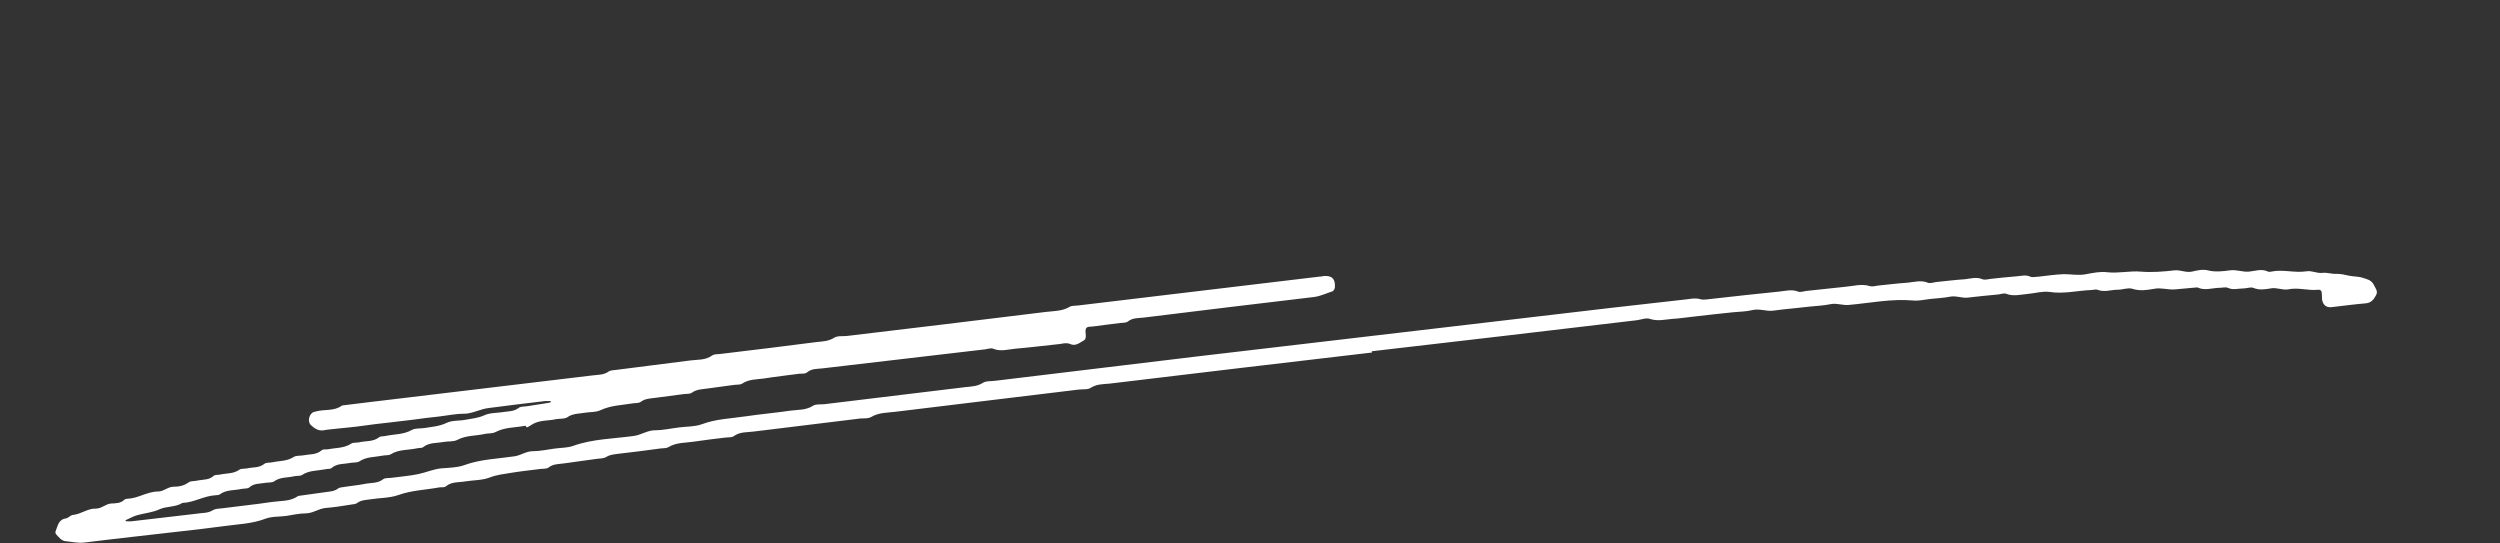 <?xml version="1.0" encoding="UTF-8"?>
<svg id="_レイヤー_2" data-name=" レイヤー 2" xmlns="http://www.w3.org/2000/svg" version="1.1" viewBox="0 0 787.9 171.2">
  <rect x="0" y="0" width="787.9" height="171.2" fill="#333333" stroke="none"/>
  <defs>
    <style>
      .cls-1 {
        fill: none;
      }

      .cls-1, .cls-2 {
        stroke-width: 0px;
      }

      .cls-2 {
        fill: #fff;
      }
    </style>
  </defs>
  <g id="design">
    <path class="cls-2" d="M432.4,111.1c-27.6,3.2-55.1,6.5-82.7,9.8-2,.2-4,.1-5.9,1.3-1,.7-2.6.4-4,.6-19.3,2.3-38.6,4.7-57.8,7-2.5.3-5,.2-7.4,1.6-1,.6-2.3.4-3.5.5-11.2,1.4-22.3,2.7-33.5,4.1-2.1.3-4.4,0-6.4,1.5-.6.4-1.6.3-2.5.4-3.4.4-6.8.8-10.1,1.3-2.6.4-5.4.2-7.9,1.7-.8.5-2,.3-3,.5-4.2.6-8.4,1.1-12.7,1.6-1.3.2-2.6.2-3.9,1-.8.5-1.9.5-2.9.6-3.4.5-6.8.9-10.1,1.4-1.8.3-3.7.1-5.3,1.4-.6.4-1.6.3-2.5.4-3,.4-6.1.7-9.1,1.2-2.3.4-4.6.6-6.9,1.5-2.3.9-5,.8-7.5,1.2-2.1.4-4.4,0-6.3,1.6-.5.4-1.3.2-2,.3-4.3.8-8.7.9-12.9,2.4-2.8,1-6,.9-9.1,1.4-1.3.2-2.7.2-3.9,1.1-.6.5-1.6.4-2.4.6-2.5.4-5.1.8-7.6,1-2.2.2-4,1.7-6.3,1.7-2,0-4.1.5-6.1.8-2.2.3-4.5.1-6.6.9-4.2,1.6-8.6,1.7-12.9,2.3-4.4.6-8.8,1.1-13.2,1.6-10.3,1.2-20.6,2.3-31,3.6-1.9.2-3.7-.2-5.5-.4-1.5,0-2.4-1.2-3.3-2.2-.2-.2-.3-.7-.2-.9.7-1.6.8-3.7,3.2-4.1.8-.1,1.5-1,2.2-1.1,2.6-.2,4.7-2.1,7.3-2,1.8,0,3-1.4,4.7-1.6,1.5-.1,3.1,0,4.3-1.2.2-.2.6-.3.9-.3,3.4-.1,6.3-2.3,9.8-2.3,1.7,0,3-1.5,4.8-1.5,1.7,0,3.3-.3,4.8-1.4.7-.5,2-.3,3-.6,1.6-.3,3.4-.1,4.8-1.4.4-.4,1.3-.3,1.9-.4,2.1-.5,4.4-.2,6.3-1.6.6-.4,1.7-.2,2.5-.4,1.8-.4,3.7-.1,5.3-1.4.6-.5,1.6-.3,2.5-.5,2.3-.5,4.7-.3,6.8-1.7.8-.5,2-.3,3-.5,2-.4,4.1-.1,5.8-1.6.5-.4,1.3-.2,2-.3,2.5-.5,5.1-.3,7.3-1.8.6-.4,1.7-.2,2.5-.4,2.1-.5,4.4-.1,6.3-1.6.5-.4,1.3-.2,2-.4,2.8-.6,5.7-.4,8.3-1.9,1.1-.6,2.7-.4,4-.6,2.3-.4,4.6-.5,6.9-1.6,1.8-.9,4-.6,6-1,2-.4,3.9-.5,5.9-1.4,1.9-.9,4.3-.7,6.5-1.1,1.5-.2,3-.2,4.3-1.2.7-.6,1.9-.4,2.9-.6,2.4-.4,4.7-.7,7-1.1.1,0,.3-.2.4-.3-.1,0-.2-.2-.4-.2-.5,0-1,0-1.5,0-5.9.7-11.8,1.4-17.8,2.2-2.7.3-5.1,1.8-7.8,1.8-2.7,0-5.4.6-8.1.9-2.7.3-5.4.6-8.1,1-2.5.3-5.1.6-7.6.9-2.7.3-5.4.6-8.1,1s-5.4.6-8.1.9c-1.3.2-2.7.2-4.1.5-1.7.3-2.9-.5-4.1-1.6-1.2-1.1-.6-3.7,1-4.2.2,0,.3,0,.5-.1,2.7-.8,5.8,0,8.3-1.9,2.7-.3,5.4-.7,8.1-1,23.7-2.8,47.4-5.7,71-8.5,1.6-.2,3.4-.1,4.9-1.2.7-.5,1.9-.4,3-.6,7.6-1,15.2-1.9,22.8-2.9,2.3-.3,4.7,0,6.9-1.6.8-.5,2-.3,3-.5,10-1.2,19.9-2.4,29.9-3.7,1.8-.2,3.6-.2,5.4-1.3,1-.7,2.6-.5,4-.6,21-2.5,41.9-5,62.9-7.6,2.5-.3,5.1-.2,7.4-1.6.7-.4,1.7-.3,2.5-.4,25.4-3,50.7-6.1,76.1-9.1.5,0,1-.1,1.5-.2,2.6-.2,3.7.9,3.5,3.6,0,.4-.4,1-.7,1.2-1.9.6-3.7,1.5-5.8,1.8-17.9,2.1-35.9,4.3-53.8,6.5-1.6.2-3.4,0-4.9,1.2-.6.5-1.6.4-2.5.5-2.9.4-5.8.7-8.6,1.1-.8.1-1.9-.1-2.2.8-.2.6,0,1.3,0,2,0,.7,0,1.3-.8,1.7-1.3.7-2.4,1.8-4.2,1-.9-.4-2-.2-3,0-4.8.5-9.5,1.1-14.2,1.5-2.3.2-4.6,1-7,0-.7-.3-1.7.1-2.5.2-17.1,2-34.2,4-51.3,6-1.6.2-3.4,0-4.9,1.3-.6.5-1.6.3-2.5.4-3.7.5-7.4.9-11.1,1.5-2.3.3-4.7.2-6.8,1.6-.6.4-1.6.3-2.5.4-2.7.4-5.4.7-8.1,1.1-1.8.3-3.7.2-5.3,1.4-.6.4-1.6.3-2.5.4-3,.4-6.1.8-9.1,1.2-1.5.2-3,.2-4.4,1.2-.6.5-1.6.4-2.4.5-3.5.6-7,.6-10.4,2.2-1.5.7-3.4.5-5,.8-1.8.3-3.7.2-5.4,1.4-.9.6-2.3.4-3.5.6-2.6.6-5.4.2-7.8,1.8s-1.3.2-2,.3c-3.1.6-6.4.4-9.4,2-1,.5-2.3.3-3.5.6-2.8.6-5.7.4-8.4,1.8-1.2.7-3,.4-4.5.7-2.1.4-4.4.1-6.3,1.6-.5.4-1.3.2-2,.4-2.8.6-5.8.3-8.3,1.9-.7.4-1.7.2-2.5.4-2.5.5-5.1.3-7.3,1.8-.8.5-2,.3-3,.5-1.9.4-4.1.1-5.8,1.6-.4.4-1.3.2-2,.4-2.5.5-5.1.3-7.3,1.8-.7.4-1.7.2-2.5.4-2.1.5-4.4.2-6.3,1.6-.7.5-2,.3-3,.5-1.6.3-3.4.1-4.8,1.4-.6.5-1.6.3-2.5.5-2.3.5-4.8.2-6.8,1.7-.4.3-1,.2-1.5.3-3.6.2-6.7,2.3-10.3,2.4-2.2,1.4-5,1-7.2,2-2.2,1-4.5,1.2-6.8,1.8-1.3.3-2.4,1-3.6,1.5-.2,0-.3.2-.4.3.1,0,.3.2.4.2.5,0,1,0,1.5,0,7.4-.9,14.9-1.7,22.3-2.6,1.2-.1,2.3-.2,3.4-.9.8-.5,1.9-.5,2.9-.6,5.2-.7,10.5-1.2,15.7-2,2.8-.4,5.8-.1,8.3-1.9,2.9-.4,5.7-.8,8.6-1.2,1.3-.2,2.7-.2,3.9-1.1.6-.5,1.6-.4,2.4-.6,2-.3,4.1-.5,6.1-.9,2-.4,4.1-.1,5.8-1.5.6-.4,1.6-.3,2.5-.4,2.9-.4,5.8-.6,8.6-1.2,2.4-.5,4.8-1.6,7.3-1.8,2.4-.2,4.9-.2,7.1-1,5.2-1.9,10.6-2,15.9-2.8,2-.3,3.6-1.6,5.8-1.6,2.2,0,4.4-.5,6.6-.8,2-.3,4.2-.2,6.1-.9,6.2-2.2,12.6-2.2,19-3.1,2.4-.3,4.3-1.8,6.8-1.8,2.5,0,5.1-.6,7.6-.9,2.4-.3,4.9-.2,7.1-1,4.5-1.7,9.3-1.8,13.9-2.5,4.7-.7,9.5-1.1,14.2-1.8,2.3-.3,4.7-.1,6.9-1.5.9-.6,2.3-.4,3.5-.5,14.9-1.8,29.8-3.6,44.6-5.4,1.8-.2,3.6-.2,5.4-1.3,1-.7,2.6-.5,4-.7,21.3-2.6,42.6-5.1,63.9-7.7,43.5-5.1,86.9-10.2,130.4-15.3,7.9-.9,15.9-1.8,23.9-2.7,1.3-.2,2.6-.4,4,0,1,.3,2.3,0,3.5-.1,7.1-.8,14.2-1.6,21.3-2.3,2-.2,4-.8,6,0,.7.3,1.7-.1,2.5-.2,4.1-.4,8.1-.9,12.2-1.3,2.7-.2,5.3-1.1,8-.2.7.2,1.7-.1,2.5-.2,3-.3,6.1-.7,9.2-.9,2.2-.2,4.3-.9,6.5,0,.7.3,1.7-.1,2.5-.2,3-.3,6.1-.7,9.2-.9,1.8-.2,3.6-.8,5.5,0,.7.3,1.7,0,2.5-.1,2.7-.3,5.4-.6,8.1-.8,1.5-.1,3-.6,4.5.1.7.3,1.7,0,2.5,0,2.7-.3,5.4-.7,8.1-.8,2.3,0,4.6.5,7,0,2.2-.4,4.5-.9,6.6-.6,3.6.4,7.1-.5,10.6-.2,3.6.3,7.1,0,10.6-.4,1.9-.2,3.6.8,5.5.4,1.7-.4,3.5-.8,5-.4,2.4.6,4.7.3,7,0,2.1-.3,4,.6,6,.4,2-.2,4-1,6,0,.3.1.7.1,1,0,3.7-.8,7.4.5,11.1-.1,1.7-.3,3.2.7,5,.5,1.4-.2,3,.4,4.5.3,1.4,0,2.7.3,4,.6,1.5.3,3,.2,4.4.7,1.2.4,2.5.6,3.3,2.1.5,1.1,1.4,2,.8,3.2-.7,1.4-1.6,2.6-3.4,2.7-3.6.3-7.1.8-10.7,1.2-1.7.2-2.8-.8-3-2.6,0-.7,0-1.3-.1-2,0-.7-.6-.9-1-.9-3.2.4-6.3-.8-9.6-.1-1.8.3-3.6-.7-5.5-.3-1.8.3-3.6.6-5.5-.2-.8-.3-2,.2-3,.2-1.7,0-3.3.6-5-.2-.7-.3-1.7,0-2.5,0-2.3,0-4.7,1-7-.1-.1,0-.3,0-.5,0-2.2.2-4.4.4-6.6.6-2.2.2-4.3-.6-6.5-.2-2.3.4-4.6.8-7,0-1.4-.4-3,.3-4.5.3-2.2,0-4.3.9-6.5,0-.5-.2-1.3.1-2,.1-4.4.2-8.7,1.3-13.1.6-2.1-.3-4.4.4-6.6.6-2.3.2-4.7.9-7,0-.7-.3-1.7.1-2.5.2-3.2.3-6.4.6-9.7,1-1.9.2-3.6-.7-5.5-.3-2,.4-4.1.5-6.1.7-1.9.2-3.8.7-5.6.5-6.8-.6-13.5.8-20.2,1.4-2,.2-4-.7-6-.2-2,.4-4,.5-6.1.7-1.9.2-3.7.4-5.6.6-2,.2-4.1.4-6.1.7-2.2.3-4.3-.7-6.5-.2-2,.5-4,.5-6.1.7-2.2.2-4.4.5-6.6.7-2,.2-4.1.5-6.1.7-2.2.2-4.4.6-6.6.7-2.3.2-4.6.8-7,0-1.2-.4-2.7.2-4,.4-27.9,3.3-55.8,6.6-83.7,9.8h0Z"/>
    <rect class="cls-1" y="50.4" width="787.9" height="16.7"/>
  </g>
</svg>